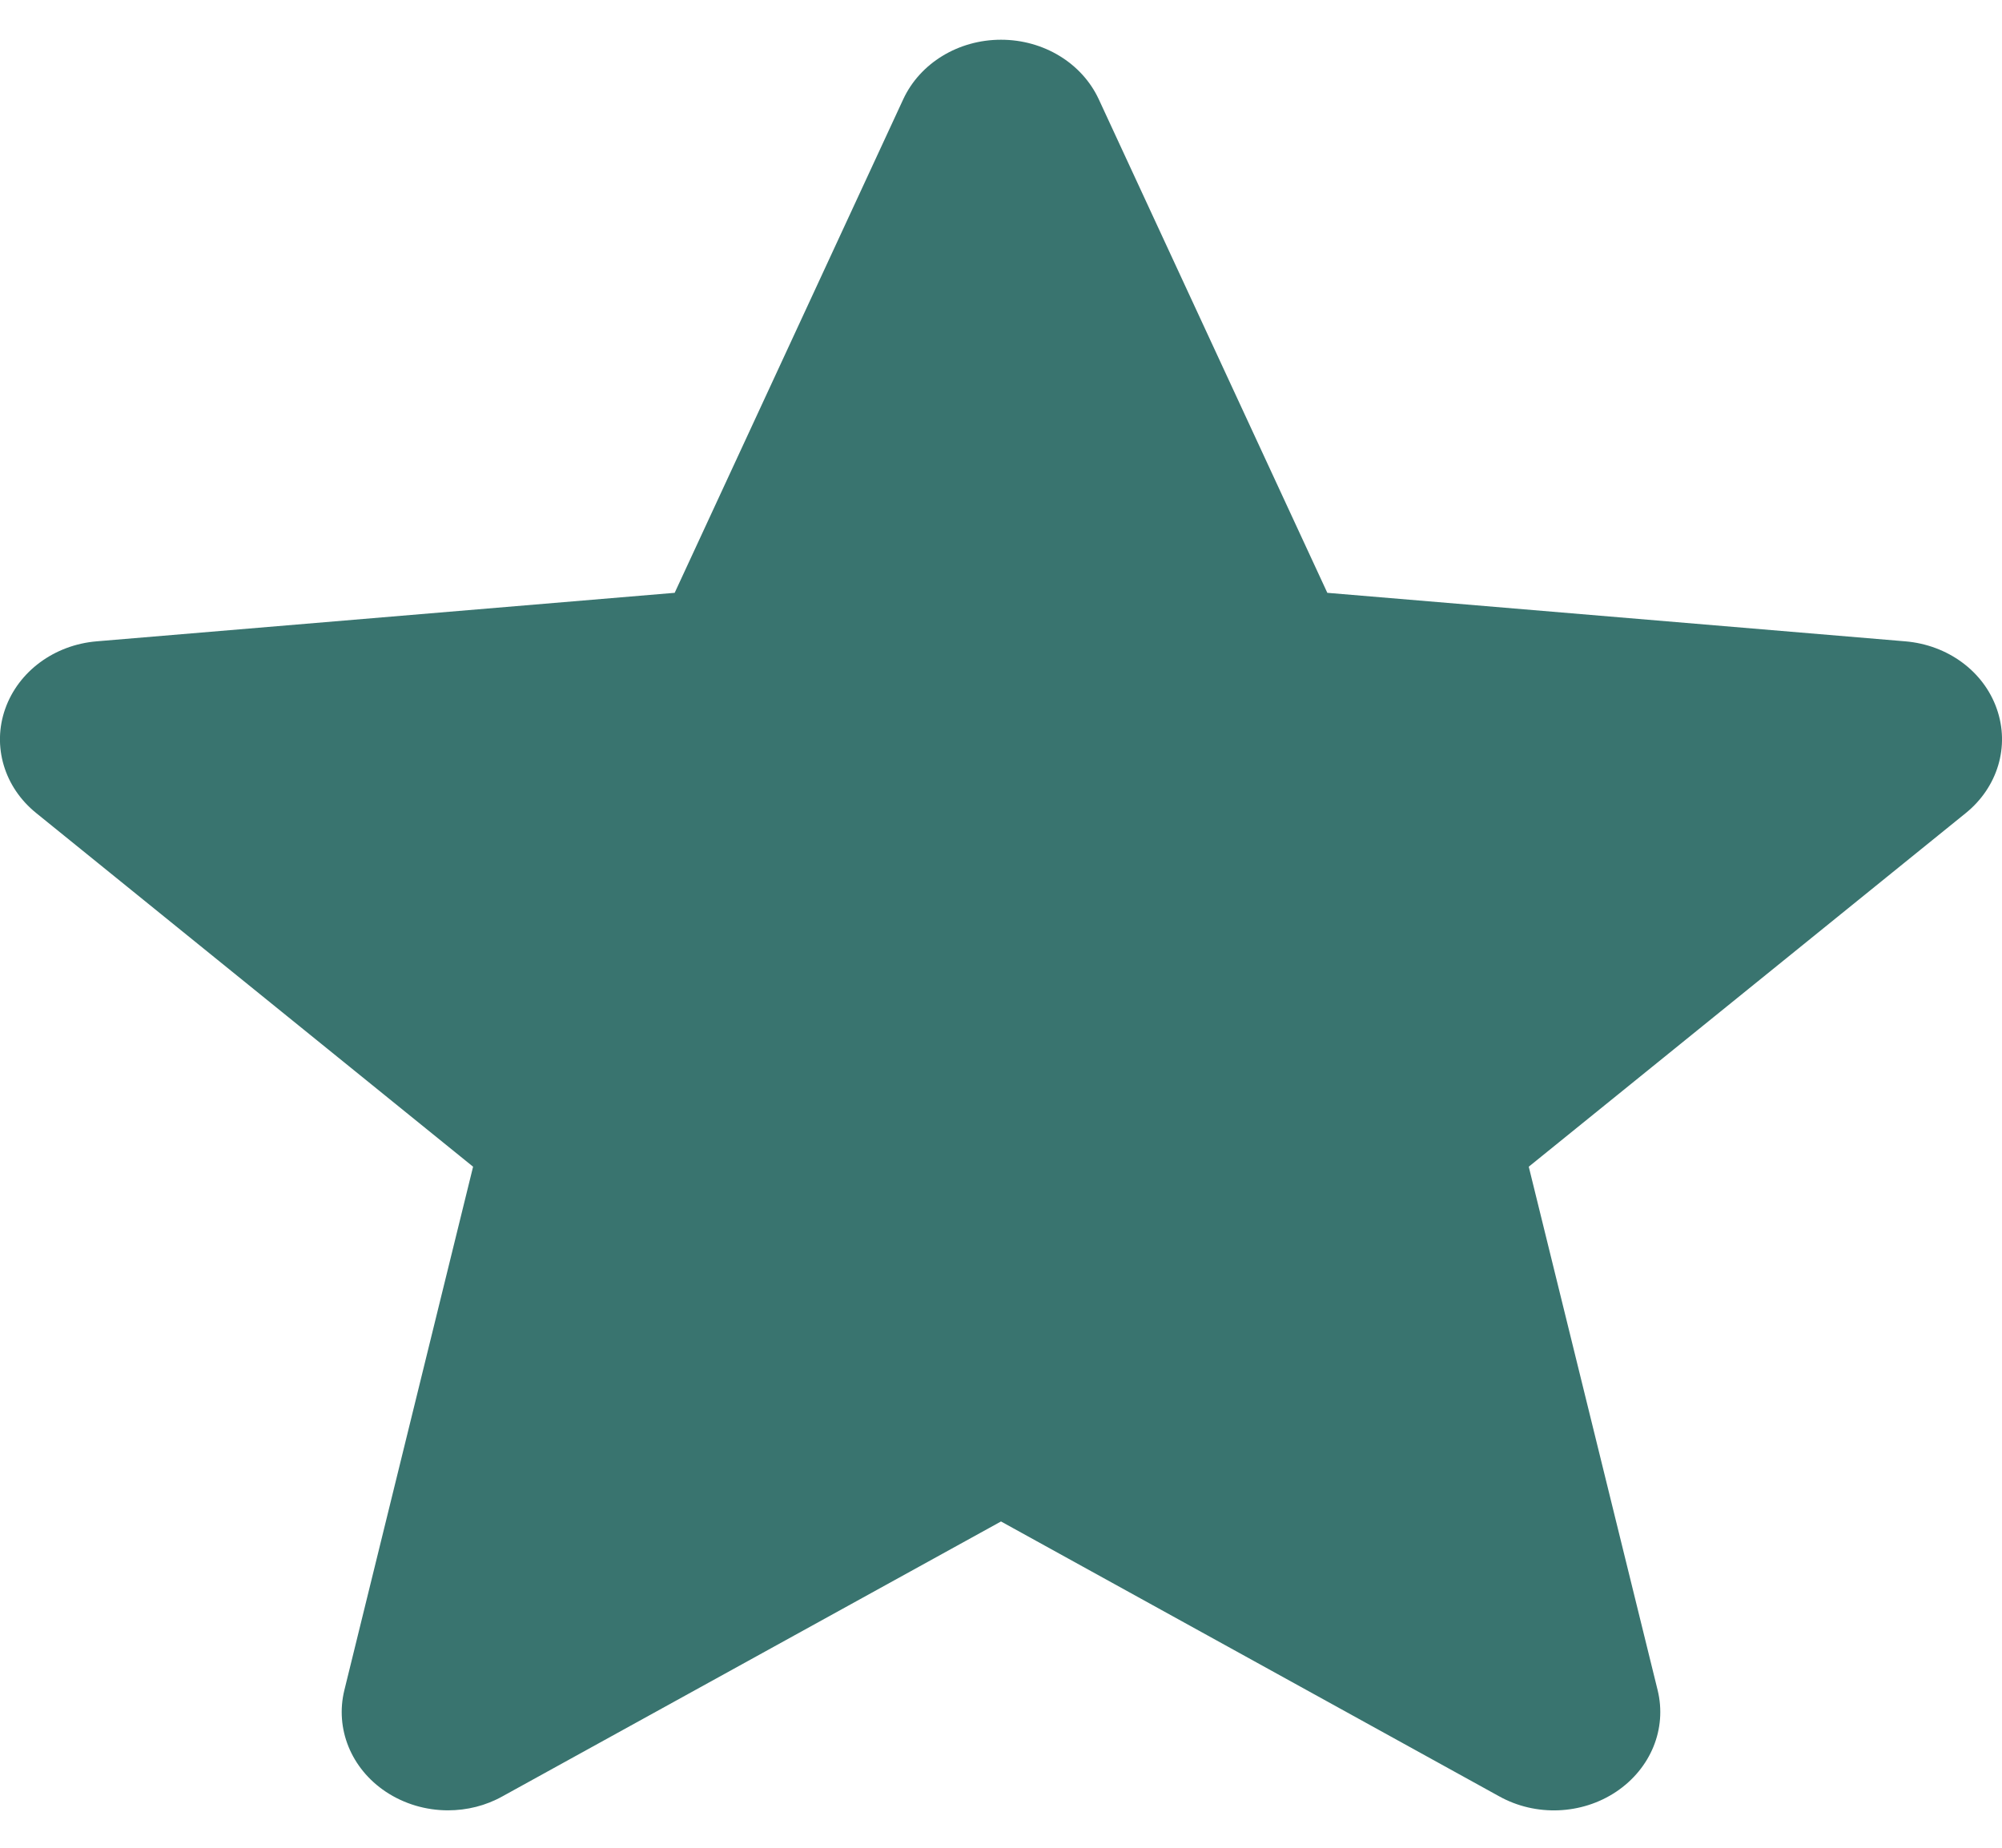 <svg width="13" height="12" viewBox="0 0 13 12" fill="none" xmlns="http://www.w3.org/2000/svg">
<g clip-path="url(#clip0_1645_522)">
<path d="M12.966 4.603C12.881 4.36 12.648 4.188 12.371 4.165L8.619 3.85L7.135 0.645C7.026 0.41 6.777 0.258 6.5 0.258C6.223 0.258 5.974 0.41 5.865 0.645L4.381 3.85L0.628 4.165C0.353 4.188 0.12 4.36 0.034 4.603C-0.052 4.846 0.027 5.113 0.236 5.281L3.072 7.577L2.236 10.977C2.175 11.227 2.28 11.486 2.505 11.636C2.625 11.716 2.767 11.757 2.909 11.757C3.032 11.757 3.154 11.727 3.263 11.666L6.5 9.881L9.735 11.666C9.972 11.798 10.271 11.786 10.495 11.636C10.72 11.485 10.825 11.227 10.764 10.977L9.927 7.577L12.764 5.281C12.972 5.113 13.052 4.847 12.966 4.603Z" fill="#39746F"/>
</g>
<defs>
<clipPath id="clip0_1645_522">
<rect width="13" height="12" fill="white"/>
</clipPath>
</defs>
</svg>
